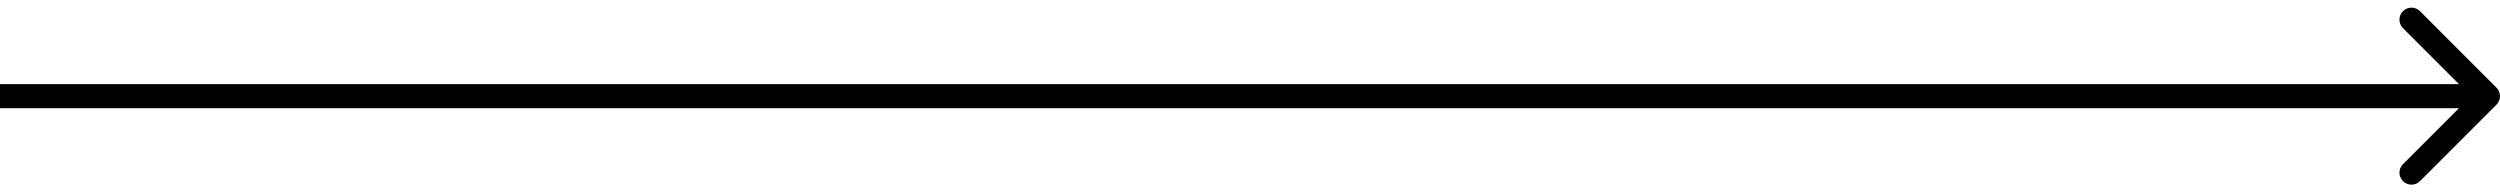 <svg xmlns="http://www.w3.org/2000/svg" width="208" height="16" viewBox="0 0 208 16" fill="none"><path d="M207.707 8.707C208.098 8.317 208.098 7.683 207.707 7.293L201.343 0.929C200.953 0.538 200.319 0.538 199.929 0.929C199.538 1.319 199.538 1.953 199.929 2.343L205.586 8L199.929 13.657C199.538 14.047 199.538 14.681 199.929 15.071C200.319 15.462 200.953 15.462 201.343 15.071L207.707 8.707ZM0 9H207V7H0V9Z" fill="black"></path></svg>